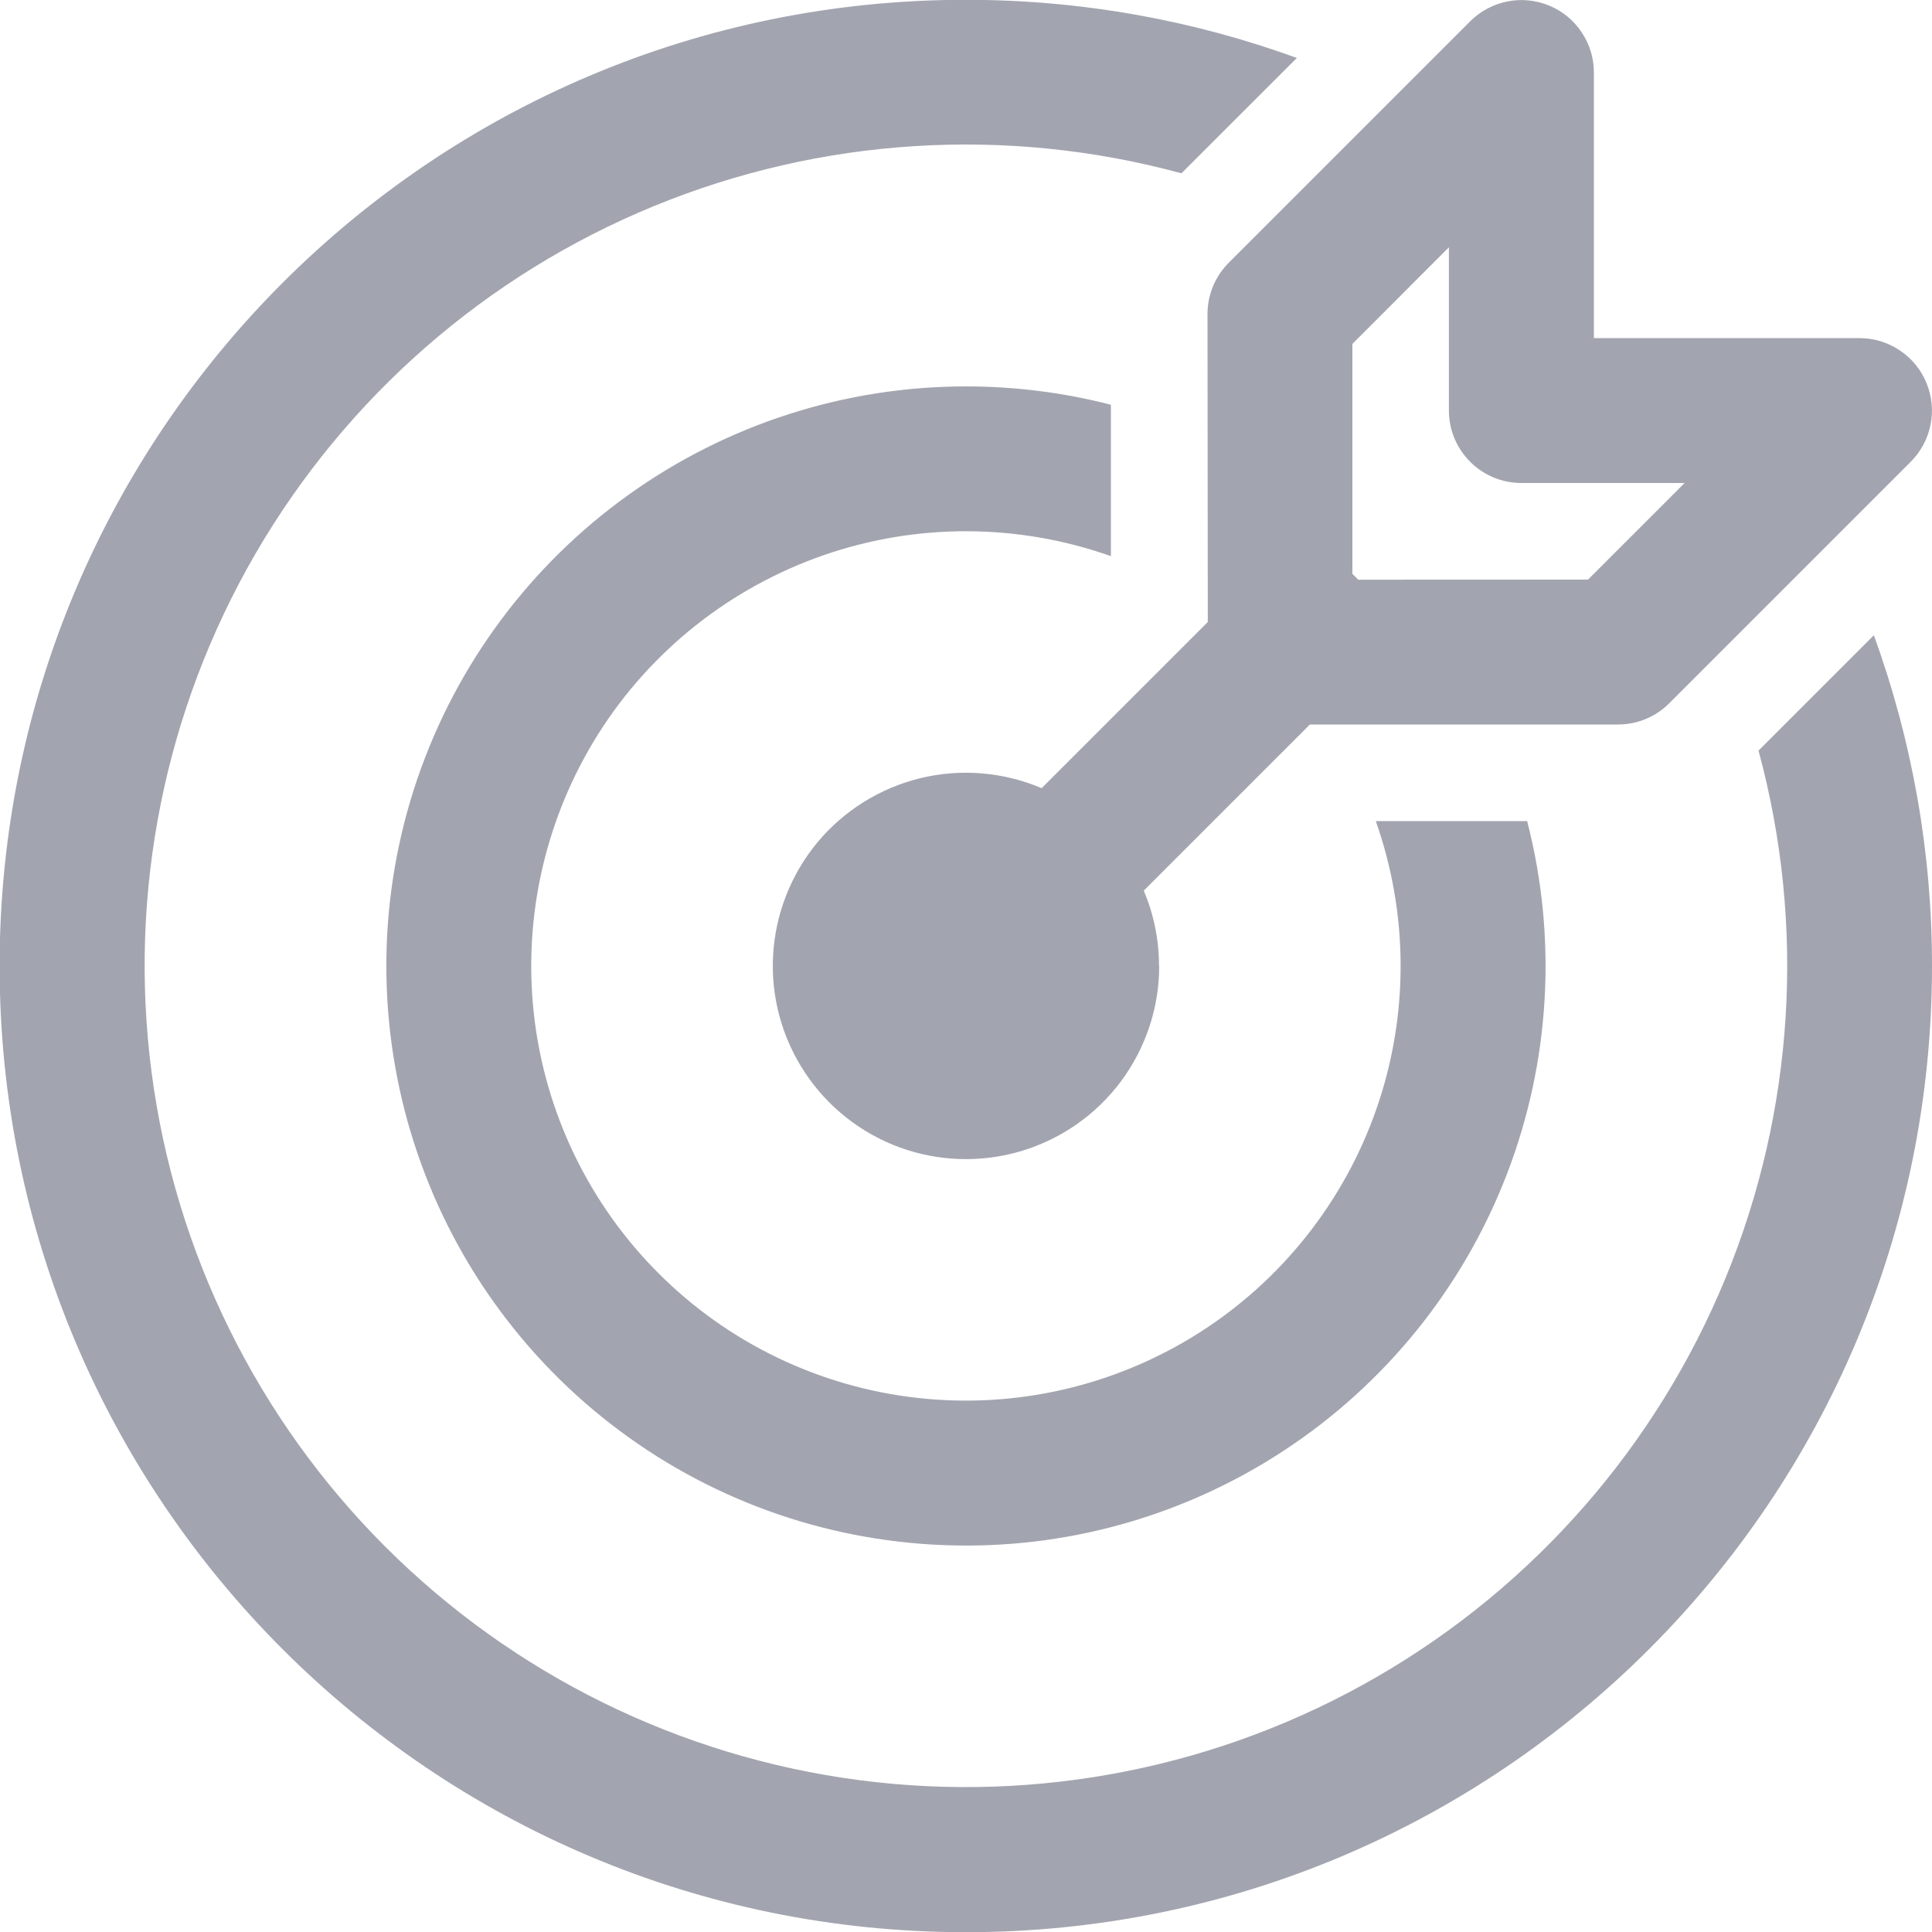 <svg width="20" height="20" viewBox="0 0 20 20" fill="none" xmlns="http://www.w3.org/2000/svg">
<path d="M9.998 -0.002C11.202 -0.002 12.356 0.211 13.425 0.6L12.23 1.794C10.421 1.302 8.501 1.422 6.768 2.134C5.034 2.846 3.585 4.112 2.644 5.733C1.704 7.354 1.326 9.241 1.569 11.099C1.811 12.957 2.661 14.684 3.986 16.009C5.311 17.334 7.037 18.185 8.895 18.428C10.754 18.671 12.64 18.294 14.262 17.354C15.883 16.415 17.149 14.965 17.862 13.232C18.575 11.499 18.695 9.579 18.204 7.77L19.398 6.576C19.797 7.673 20.001 8.832 20 10C20 15.524 15.522 20.002 9.998 20.002C4.474 20.002 -0.004 15.524 -0.004 10C-0.004 4.476 4.474 -0.002 9.998 -0.002ZM9.998 4C10.505 4 11.009 4.063 11.5 4.19V5.757C10.538 5.417 9.488 5.413 8.524 5.748C7.56 6.083 6.738 6.735 6.193 7.598C5.649 8.462 5.414 9.484 5.527 10.499C5.64 11.513 6.095 12.459 6.817 13.181C7.538 13.903 8.484 14.358 9.498 14.471C10.512 14.585 11.535 14.35 12.399 13.806C13.262 13.262 13.915 12.44 14.25 11.476C14.585 10.512 14.582 9.462 14.242 8.5H15.809C16.122 9.712 16.048 10.991 15.598 12.158C15.148 13.326 14.344 14.323 13.299 15.011C12.253 15.7 11.019 16.044 9.769 15.995C8.518 15.947 7.314 15.51 6.325 14.743C5.336 13.977 4.611 12.921 4.252 11.722C3.893 10.523 3.917 9.242 4.322 8.058C4.727 6.874 5.493 5.846 6.511 5.119C7.529 4.391 8.749 4 10 4M12 10C12 10.43 11.861 10.848 11.605 11.193C11.348 11.538 10.987 11.791 10.575 11.915C10.164 12.038 9.723 12.026 9.319 11.88C8.915 11.733 8.569 11.461 8.332 11.102C8.095 10.744 7.979 10.318 8.003 9.889C8.027 9.46 8.188 9.05 8.463 8.719C8.738 8.389 9.113 8.156 9.53 8.055C9.948 7.954 10.387 7.991 10.783 8.159L12.503 6.439L12.5 3.25C12.5 3.051 12.579 2.861 12.72 2.72L15.22 0.22C15.325 0.115 15.459 0.044 15.604 0.015C15.749 -0.014 15.9 0.001 16.037 0.058C16.174 0.114 16.291 0.21 16.373 0.334C16.456 0.457 16.5 0.602 16.5 0.75V3.5H19.25C19.398 3.5 19.543 3.544 19.666 3.627C19.79 3.709 19.886 3.826 19.942 3.963C19.999 4.1 20.014 4.251 19.985 4.396C19.956 4.542 19.885 4.675 19.78 4.78L17.28 7.28C17.14 7.421 16.949 7.5 16.75 7.5H13.56L11.84 9.22C11.942 9.46 11.998 9.723 11.998 10M16.439 6L17.439 5H15.749C15.55 5 15.359 4.921 15.219 4.78C15.078 4.64 14.999 4.449 14.999 4.25V2.56L14 3.56V5.941C14.021 5.96 14.04 5.98 14.059 6.001L16.439 6Z" fill="#A2A5AF"/>
</svg>
